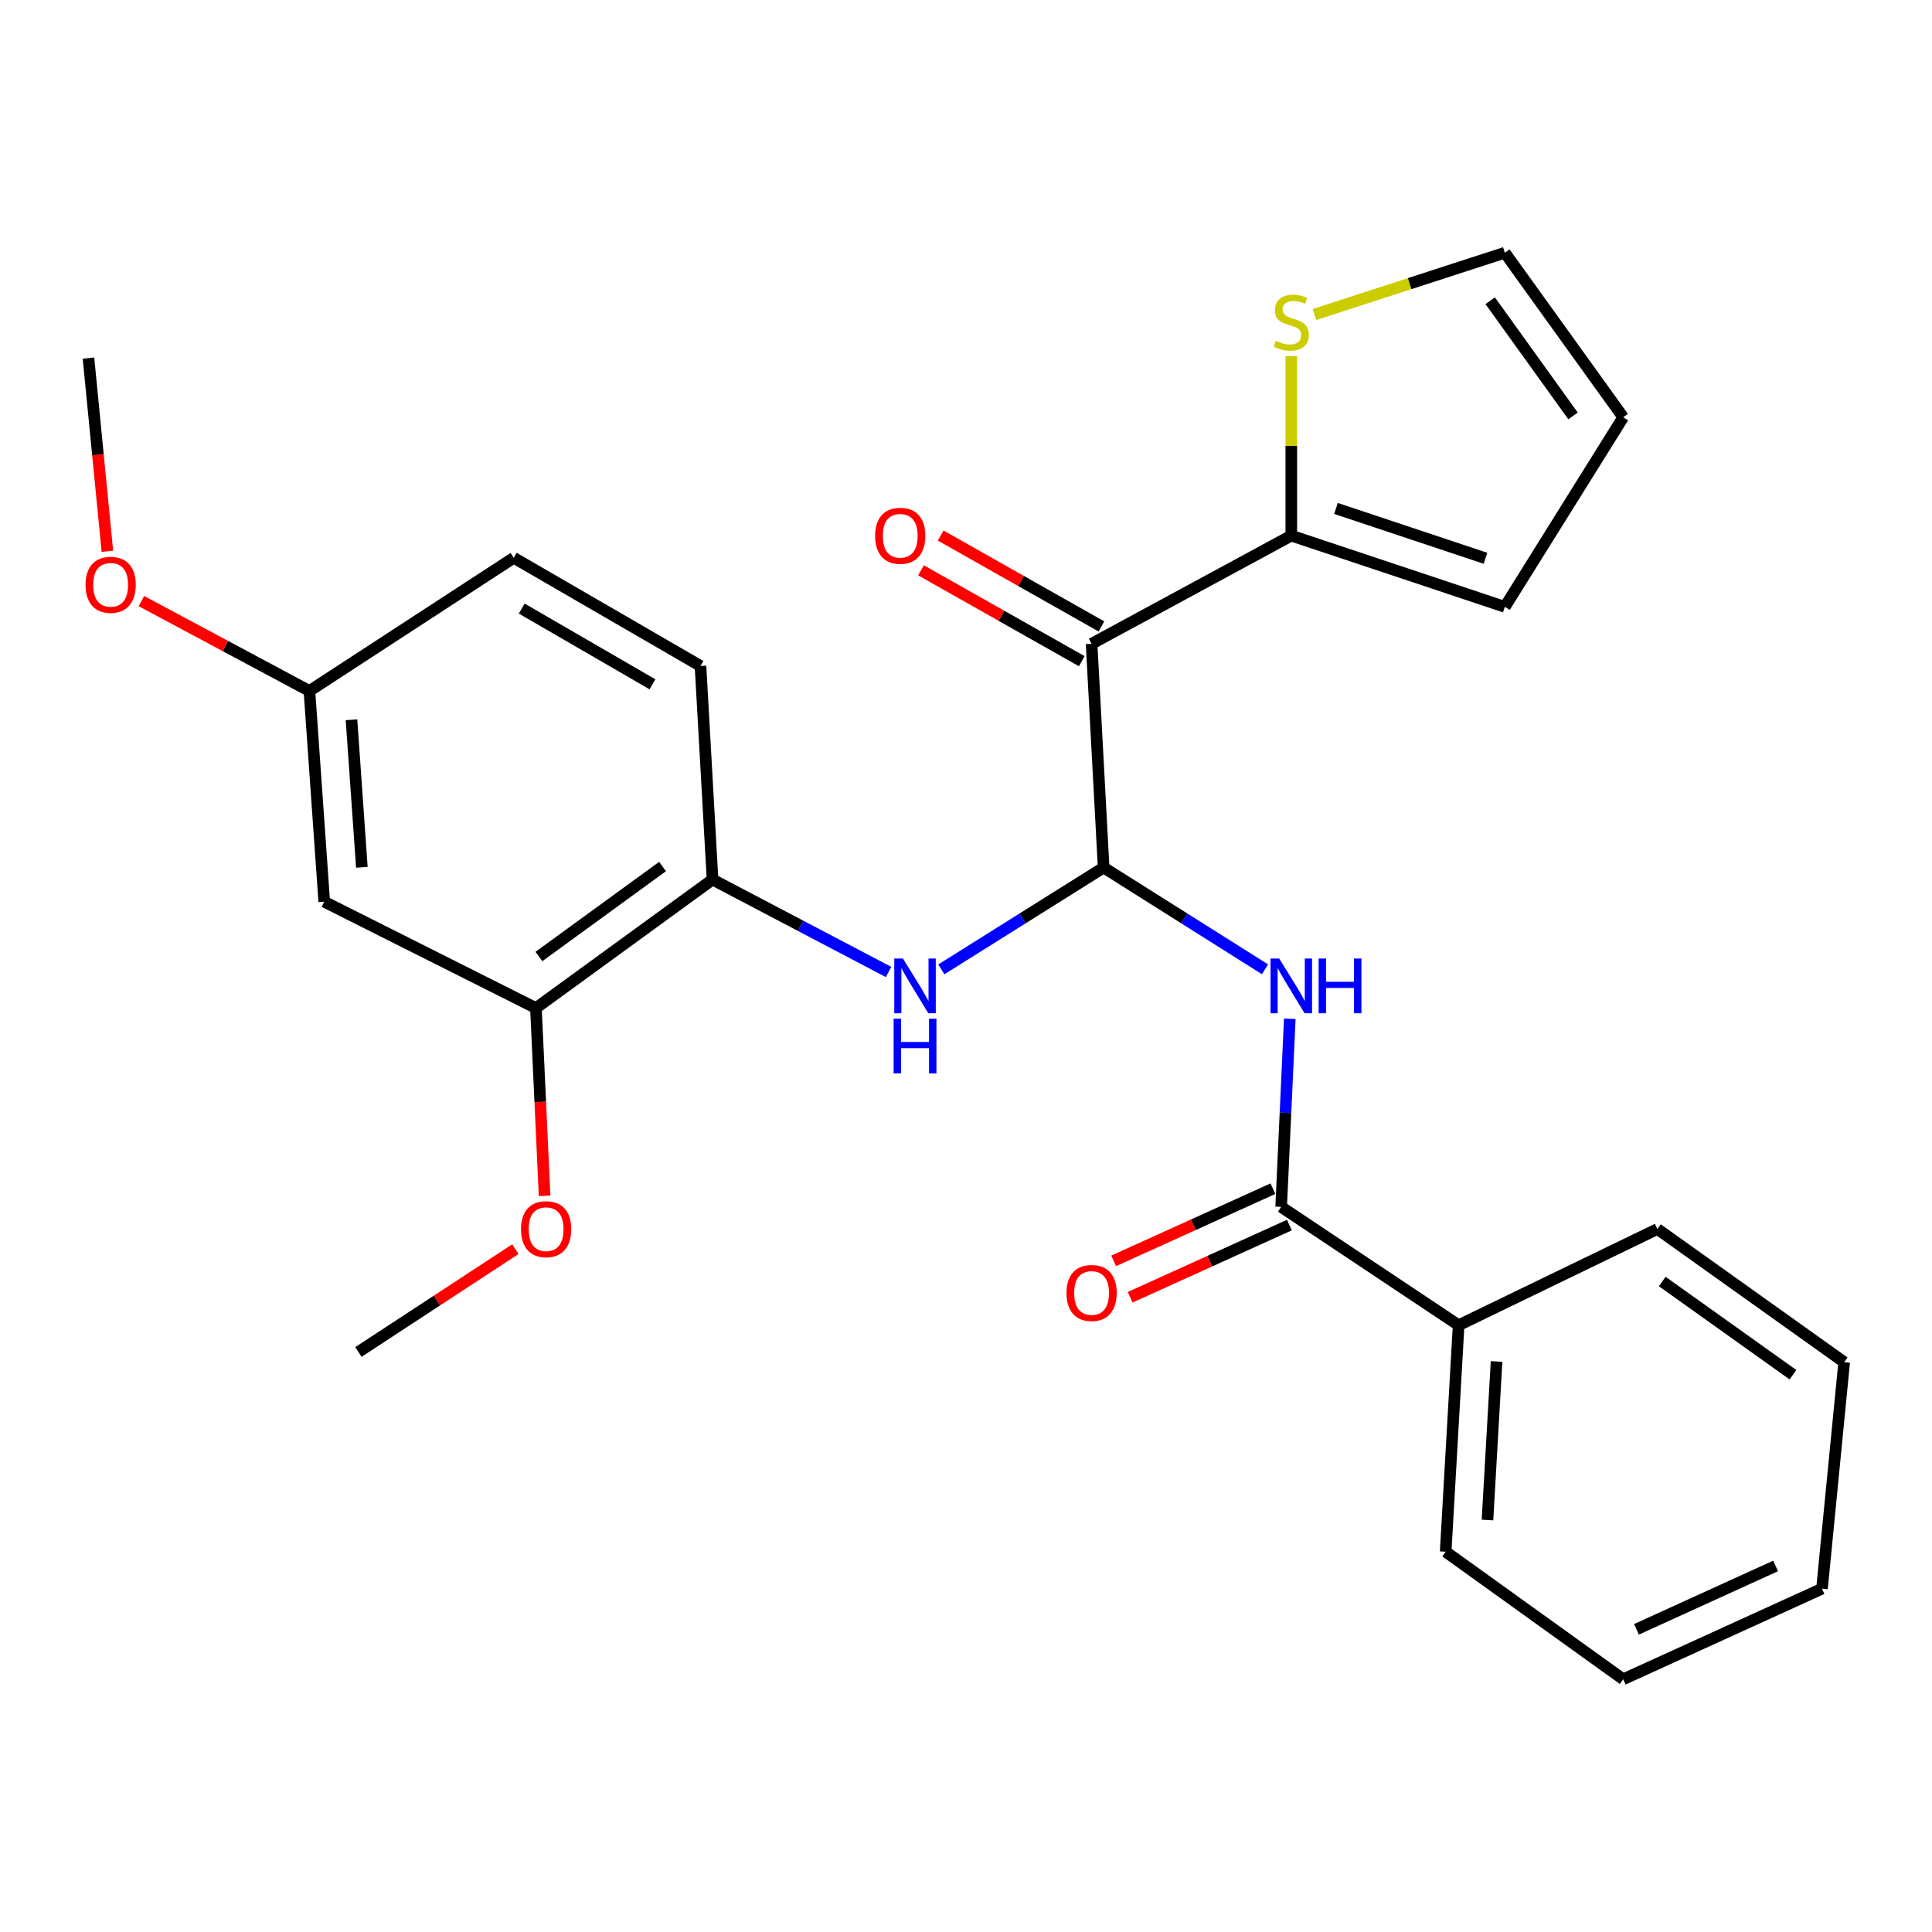 <?xml version='1.0' encoding='iso-8859-1'?>
<svg version='1.1' baseProfile='full'
              xmlns='http://www.w3.org/2000/svg'
                      xmlns:rdkit='http://www.rdkit.org/xml'
                      xmlns:xlink='http://www.w3.org/1999/xlink'
                  xml:space='preserve'
width='1000px' height='1000px' viewBox='0 0 1000 1000'>
<!-- END OF HEADER -->
<rect style='opacity:1.0;fill:#FFFFFF;stroke:none' width='1000' height='1000' x='0' y='0'> </rect>
<path class='bond-0' d='M 571.242,449.039 L 565.005,333.231' style='fill:none;fill-rule:evenodd;stroke:#000000;stroke-width:6px;stroke-linecap:butt;stroke-linejoin:miter;stroke-opacity:1' />
<path class='bond-1' d='M 571.242,449.039 L 613.003,475.374' style='fill:none;fill-rule:evenodd;stroke:#000000;stroke-width:6px;stroke-linecap:butt;stroke-linejoin:miter;stroke-opacity:1' />
<path class='bond-1' d='M 613.003,475.374 L 654.763,501.708' style='fill:none;fill-rule:evenodd;stroke:#0000FF;stroke-width:6px;stroke-linecap:butt;stroke-linejoin:miter;stroke-opacity:1' />
<path class='bond-3' d='M 571.242,449.039 L 529.239,475.392' style='fill:none;fill-rule:evenodd;stroke:#000000;stroke-width:6px;stroke-linecap:butt;stroke-linejoin:miter;stroke-opacity:1' />
<path class='bond-3' d='M 529.239,475.392 L 487.237,501.745' style='fill:none;fill-rule:evenodd;stroke:#0000FF;stroke-width:6px;stroke-linecap:butt;stroke-linejoin:miter;stroke-opacity:1' />
<path class='bond-4' d='M 565.005,333.231 L 668.374,277.24' style='fill:none;fill-rule:evenodd;stroke:#000000;stroke-width:6px;stroke-linecap:butt;stroke-linejoin:miter;stroke-opacity:1' />
<path class='bond-9' d='M 570.092,324.233 L 528.489,300.715' style='fill:none;fill-rule:evenodd;stroke:#000000;stroke-width:6px;stroke-linecap:butt;stroke-linejoin:miter;stroke-opacity:1' />
<path class='bond-9' d='M 528.489,300.715 L 486.886,277.198' style='fill:none;fill-rule:evenodd;stroke:#FF0000;stroke-width:6px;stroke-linecap:butt;stroke-linejoin:miter;stroke-opacity:1' />
<path class='bond-9' d='M 559.918,342.23 L 518.315,318.713' style='fill:none;fill-rule:evenodd;stroke:#000000;stroke-width:6px;stroke-linecap:butt;stroke-linejoin:miter;stroke-opacity:1' />
<path class='bond-9' d='M 518.315,318.713 L 476.712,295.195' style='fill:none;fill-rule:evenodd;stroke:#FF0000;stroke-width:6px;stroke-linecap:butt;stroke-linejoin:miter;stroke-opacity:1' />
<path class='bond-2' d='M 667.593,527.314 L 665.359,575.994' style='fill:none;fill-rule:evenodd;stroke:#0000FF;stroke-width:6px;stroke-linecap:butt;stroke-linejoin:miter;stroke-opacity:1' />
<path class='bond-2' d='M 665.359,575.994 L 663.125,624.674' style='fill:none;fill-rule:evenodd;stroke:#000000;stroke-width:6px;stroke-linecap:butt;stroke-linejoin:miter;stroke-opacity:1' />
<path class='bond-11' d='M 658.857,615.26 L 617.644,633.944' style='fill:none;fill-rule:evenodd;stroke:#000000;stroke-width:6px;stroke-linecap:butt;stroke-linejoin:miter;stroke-opacity:1' />
<path class='bond-11' d='M 617.644,633.944 L 576.43,652.628' style='fill:none;fill-rule:evenodd;stroke:#FF0000;stroke-width:6px;stroke-linecap:butt;stroke-linejoin:miter;stroke-opacity:1' />
<path class='bond-11' d='M 667.393,634.089 L 626.18,652.773' style='fill:none;fill-rule:evenodd;stroke:#000000;stroke-width:6px;stroke-linecap:butt;stroke-linejoin:miter;stroke-opacity:1' />
<path class='bond-11' d='M 626.18,652.773 L 584.967,671.458' style='fill:none;fill-rule:evenodd;stroke:#FF0000;stroke-width:6px;stroke-linecap:butt;stroke-linejoin:miter;stroke-opacity:1' />
<path class='bond-13' d='M 663.125,624.674 L 754.986,685.926' style='fill:none;fill-rule:evenodd;stroke:#000000;stroke-width:6px;stroke-linecap:butt;stroke-linejoin:miter;stroke-opacity:1' />
<path class='bond-5' d='M 459.916,503.097 L 414.364,479.175' style='fill:none;fill-rule:evenodd;stroke:#0000FF;stroke-width:6px;stroke-linecap:butt;stroke-linejoin:miter;stroke-opacity:1' />
<path class='bond-5' d='M 414.364,479.175 L 368.811,455.253' style='fill:none;fill-rule:evenodd;stroke:#000000;stroke-width:6px;stroke-linecap:butt;stroke-linejoin:miter;stroke-opacity:1' />
<path class='bond-6' d='M 668.374,277.24 L 668.374,230.788' style='fill:none;fill-rule:evenodd;stroke:#000000;stroke-width:6px;stroke-linecap:butt;stroke-linejoin:miter;stroke-opacity:1' />
<path class='bond-6' d='M 668.374,230.788 L 668.374,184.336' style='fill:none;fill-rule:evenodd;stroke:#CCCC00;stroke-width:6px;stroke-linecap:butt;stroke-linejoin:miter;stroke-opacity:1' />
<path class='bond-10' d='M 668.374,277.24 L 778.91,314.108' style='fill:none;fill-rule:evenodd;stroke:#000000;stroke-width:6px;stroke-linecap:butt;stroke-linejoin:miter;stroke-opacity:1' />
<path class='bond-10' d='M 691.496,263.158 L 768.871,288.966' style='fill:none;fill-rule:evenodd;stroke:#000000;stroke-width:6px;stroke-linecap:butt;stroke-linejoin:miter;stroke-opacity:1' />
<path class='bond-7' d='M 368.811,455.253 L 277.398,521.776' style='fill:none;fill-rule:evenodd;stroke:#000000;stroke-width:6px;stroke-linecap:butt;stroke-linejoin:miter;stroke-opacity:1' />
<path class='bond-7' d='M 342.934,448.515 L 278.945,495.082' style='fill:none;fill-rule:evenodd;stroke:#000000;stroke-width:6px;stroke-linecap:butt;stroke-linejoin:miter;stroke-opacity:1' />
<path class='bond-15' d='M 368.811,455.253 L 362.574,344.705' style='fill:none;fill-rule:evenodd;stroke:#000000;stroke-width:6px;stroke-linecap:butt;stroke-linejoin:miter;stroke-opacity:1' />
<path class='bond-12' d='M 680.36,162.802 L 729.635,146.807' style='fill:none;fill-rule:evenodd;stroke:#CCCC00;stroke-width:6px;stroke-linecap:butt;stroke-linejoin:miter;stroke-opacity:1' />
<path class='bond-12' d='M 729.635,146.807 L 778.91,130.812' style='fill:none;fill-rule:evenodd;stroke:#000000;stroke-width:6px;stroke-linecap:butt;stroke-linejoin:miter;stroke-opacity:1' />
<path class='bond-8' d='M 277.398,521.776 L 167.827,466.727' style='fill:none;fill-rule:evenodd;stroke:#000000;stroke-width:6px;stroke-linecap:butt;stroke-linejoin:miter;stroke-opacity:1' />
<path class='bond-18' d='M 277.398,521.776 L 279.638,570.366' style='fill:none;fill-rule:evenodd;stroke:#000000;stroke-width:6px;stroke-linecap:butt;stroke-linejoin:miter;stroke-opacity:1' />
<path class='bond-18' d='M 279.638,570.366 L 281.878,618.955' style='fill:none;fill-rule:evenodd;stroke:#FF0000;stroke-width:6px;stroke-linecap:butt;stroke-linejoin:miter;stroke-opacity:1' />
<path class='bond-28' d='M 167.827,466.727 L 160.155,357.638' style='fill:none;fill-rule:evenodd;stroke:#000000;stroke-width:6px;stroke-linecap:butt;stroke-linejoin:miter;stroke-opacity:1' />
<path class='bond-28' d='M 187.299,448.913 L 181.929,372.551' style='fill:none;fill-rule:evenodd;stroke:#000000;stroke-width:6px;stroke-linecap:butt;stroke-linejoin:miter;stroke-opacity:1' />
<path class='bond-14' d='M 778.91,314.108 L 840.173,215.977' style='fill:none;fill-rule:evenodd;stroke:#000000;stroke-width:6px;stroke-linecap:butt;stroke-linejoin:miter;stroke-opacity:1' />
<path class='bond-27' d='M 778.91,130.812 L 840.173,215.977' style='fill:none;fill-rule:evenodd;stroke:#000000;stroke-width:6px;stroke-linecap:butt;stroke-linejoin:miter;stroke-opacity:1' />
<path class='bond-27' d='M 771.317,155.659 L 814.201,215.274' style='fill:none;fill-rule:evenodd;stroke:#000000;stroke-width:6px;stroke-linecap:butt;stroke-linejoin:miter;stroke-opacity:1' />
<path class='bond-20' d='M 754.986,685.926 L 748.267,803.158' style='fill:none;fill-rule:evenodd;stroke:#000000;stroke-width:6px;stroke-linecap:butt;stroke-linejoin:miter;stroke-opacity:1' />
<path class='bond-20' d='M 774.618,704.694 L 769.915,786.756' style='fill:none;fill-rule:evenodd;stroke:#000000;stroke-width:6px;stroke-linecap:butt;stroke-linejoin:miter;stroke-opacity:1' />
<path class='bond-21' d='M 754.986,685.926 L 857.872,636.137' style='fill:none;fill-rule:evenodd;stroke:#000000;stroke-width:6px;stroke-linecap:butt;stroke-linejoin:miter;stroke-opacity:1' />
<path class='bond-17' d='M 362.574,344.705 L 265.913,288.714' style='fill:none;fill-rule:evenodd;stroke:#000000;stroke-width:6px;stroke-linecap:butt;stroke-linejoin:miter;stroke-opacity:1' />
<path class='bond-17' d='M 337.713,354.196 L 270.05,315.002' style='fill:none;fill-rule:evenodd;stroke:#000000;stroke-width:6px;stroke-linecap:butt;stroke-linejoin:miter;stroke-opacity:1' />
<path class='bond-16' d='M 160.155,357.638 L 265.913,288.714' style='fill:none;fill-rule:evenodd;stroke:#000000;stroke-width:6px;stroke-linecap:butt;stroke-linejoin:miter;stroke-opacity:1' />
<path class='bond-19' d='M 160.155,357.638 L 116.67,334.381' style='fill:none;fill-rule:evenodd;stroke:#000000;stroke-width:6px;stroke-linecap:butt;stroke-linejoin:miter;stroke-opacity:1' />
<path class='bond-19' d='M 116.67,334.381 L 73.185,311.124' style='fill:none;fill-rule:evenodd;stroke:#FF0000;stroke-width:6px;stroke-linecap:butt;stroke-linejoin:miter;stroke-opacity:1' />
<path class='bond-22' d='M 266.767,646.554 L 226.141,673.166' style='fill:none;fill-rule:evenodd;stroke:#FF0000;stroke-width:6px;stroke-linecap:butt;stroke-linejoin:miter;stroke-opacity:1' />
<path class='bond-22' d='M 226.141,673.166 L 185.515,699.778' style='fill:none;fill-rule:evenodd;stroke:#000000;stroke-width:6px;stroke-linecap:butt;stroke-linejoin:miter;stroke-opacity:1' />
<path class='bond-23' d='M 55.579,285.346 L 50.687,235.345' style='fill:none;fill-rule:evenodd;stroke:#FF0000;stroke-width:6px;stroke-linecap:butt;stroke-linejoin:miter;stroke-opacity:1' />
<path class='bond-23' d='M 50.687,235.345 L 45.794,185.345' style='fill:none;fill-rule:evenodd;stroke:#000000;stroke-width:6px;stroke-linecap:butt;stroke-linejoin:miter;stroke-opacity:1' />
<path class='bond-24' d='M 748.267,803.158 L 840.173,869.188' style='fill:none;fill-rule:evenodd;stroke:#000000;stroke-width:6px;stroke-linecap:butt;stroke-linejoin:miter;stroke-opacity:1' />
<path class='bond-25' d='M 857.872,636.137 L 954.545,705.061' style='fill:none;fill-rule:evenodd;stroke:#000000;stroke-width:6px;stroke-linecap:butt;stroke-linejoin:miter;stroke-opacity:1' />
<path class='bond-25' d='M 860.372,663.309 L 928.043,711.556' style='fill:none;fill-rule:evenodd;stroke:#000000;stroke-width:6px;stroke-linecap:butt;stroke-linejoin:miter;stroke-opacity:1' />
<path class='bond-29' d='M 840.173,869.188 L 943.06,822.304' style='fill:none;fill-rule:evenodd;stroke:#000000;stroke-width:6px;stroke-linecap:butt;stroke-linejoin:miter;stroke-opacity:1' />
<path class='bond-29' d='M 847.034,843.343 L 919.054,810.524' style='fill:none;fill-rule:evenodd;stroke:#000000;stroke-width:6px;stroke-linecap:butt;stroke-linejoin:miter;stroke-opacity:1' />
<path class='bond-26' d='M 954.545,705.061 L 943.06,822.304' style='fill:none;fill-rule:evenodd;stroke:#000000;stroke-width:6px;stroke-linecap:butt;stroke-linejoin:miter;stroke-opacity:1' />
<path  class='atom-2' d='M 662.114 496.131
L 671.394 511.131
Q 672.314 512.611, 673.794 515.291
Q 675.274 517.971, 675.354 518.131
L 675.354 496.131
L 679.114 496.131
L 679.114 524.451
L 675.234 524.451
L 665.274 508.051
Q 664.114 506.131, 662.874 503.931
Q 661.674 501.731, 661.314 501.051
L 661.314 524.451
L 657.634 524.451
L 657.634 496.131
L 662.114 496.131
' fill='#0000FF'/>
<path  class='atom-2' d='M 682.514 496.131
L 686.354 496.131
L 686.354 508.171
L 700.834 508.171
L 700.834 496.131
L 704.674 496.131
L 704.674 524.451
L 700.834 524.451
L 700.834 511.371
L 686.354 511.371
L 686.354 524.451
L 682.514 524.451
L 682.514 496.131
' fill='#0000FF'/>
<path  class='atom-4' d='M 467.356 496.131
L 476.636 511.131
Q 477.556 512.611, 479.036 515.291
Q 480.516 517.971, 480.596 518.131
L 480.596 496.131
L 484.356 496.131
L 484.356 524.451
L 480.476 524.451
L 470.516 508.051
Q 469.356 506.131, 468.116 503.931
Q 466.916 501.731, 466.556 501.051
L 466.556 524.451
L 462.876 524.451
L 462.876 496.131
L 467.356 496.131
' fill='#0000FF'/>
<path  class='atom-4' d='M 462.536 527.283
L 466.376 527.283
L 466.376 539.323
L 480.856 539.323
L 480.856 527.283
L 484.696 527.283
L 484.696 555.603
L 480.856 555.603
L 480.856 542.523
L 466.376 542.523
L 466.376 555.603
L 462.536 555.603
L 462.536 527.283
' fill='#0000FF'/>
<path  class='atom-7' d='M 660.374 176.412
Q 660.694 176.532, 662.014 177.092
Q 663.334 177.652, 664.774 178.012
Q 666.254 178.332, 667.694 178.332
Q 670.374 178.332, 671.934 177.052
Q 673.494 175.732, 673.494 173.452
Q 673.494 171.892, 672.694 170.932
Q 671.934 169.972, 670.734 169.452
Q 669.534 168.932, 667.534 168.332
Q 665.014 167.572, 663.494 166.852
Q 662.014 166.132, 660.934 164.612
Q 659.894 163.092, 659.894 160.532
Q 659.894 156.972, 662.294 154.772
Q 664.734 152.572, 669.534 152.572
Q 672.814 152.572, 676.534 154.132
L 675.614 157.212
Q 672.214 155.812, 669.654 155.812
Q 666.894 155.812, 665.374 156.972
Q 663.854 158.092, 663.894 160.052
Q 663.894 161.572, 664.654 162.492
Q 665.454 163.412, 666.574 163.932
Q 667.734 164.452, 669.654 165.052
Q 672.214 165.852, 673.734 166.652
Q 675.254 167.452, 676.334 169.092
Q 677.454 170.692, 677.454 173.452
Q 677.454 177.372, 674.814 179.492
Q 672.214 181.572, 667.854 181.572
Q 665.334 181.572, 663.414 181.012
Q 661.534 180.492, 659.294 179.572
L 660.374 176.412
' fill='#CCCC00'/>
<path  class='atom-10' d='M 452.955 277.32
Q 452.955 270.52, 456.315 266.72
Q 459.675 262.92, 465.955 262.92
Q 472.235 262.92, 475.595 266.72
Q 478.955 270.52, 478.955 277.32
Q 478.955 284.2, 475.555 288.12
Q 472.155 292, 465.955 292
Q 459.715 292, 456.315 288.12
Q 452.955 284.24, 452.955 277.32
M 465.955 288.8
Q 470.275 288.8, 472.595 285.92
Q 474.955 283, 474.955 277.32
Q 474.955 271.76, 472.595 268.96
Q 470.275 266.12, 465.955 266.12
Q 461.635 266.12, 459.275 268.92
Q 456.955 271.72, 456.955 277.32
Q 456.955 283.04, 459.275 285.92
Q 461.635 288.8, 465.955 288.8
' fill='#FF0000'/>
<path  class='atom-12' d='M 552.005 669.238
Q 552.005 662.438, 555.365 658.638
Q 558.725 654.838, 565.005 654.838
Q 571.285 654.838, 574.645 658.638
Q 578.005 662.438, 578.005 669.238
Q 578.005 676.118, 574.605 680.038
Q 571.205 683.918, 565.005 683.918
Q 558.765 683.918, 555.365 680.038
Q 552.005 676.158, 552.005 669.238
M 565.005 680.718
Q 569.325 680.718, 571.645 677.838
Q 574.005 674.918, 574.005 669.238
Q 574.005 663.678, 571.645 660.878
Q 569.325 658.038, 565.005 658.038
Q 560.685 658.038, 558.325 660.838
Q 556.005 663.638, 556.005 669.238
Q 556.005 674.958, 558.325 677.838
Q 560.685 680.718, 565.005 680.718
' fill='#FF0000'/>
<path  class='atom-19' d='M 269.67 636.217
Q 269.67 629.417, 273.03 625.617
Q 276.39 621.817, 282.67 621.817
Q 288.95 621.817, 292.31 625.617
Q 295.67 629.417, 295.67 636.217
Q 295.67 643.097, 292.27 647.017
Q 288.87 650.897, 282.67 650.897
Q 276.43 650.897, 273.03 647.017
Q 269.67 643.137, 269.67 636.217
M 282.67 647.697
Q 286.99 647.697, 289.31 644.817
Q 291.67 641.897, 291.67 636.217
Q 291.67 630.657, 289.31 627.857
Q 286.99 625.017, 282.67 625.017
Q 278.35 625.017, 275.99 627.817
Q 273.67 630.617, 273.67 636.217
Q 273.67 641.937, 275.99 644.817
Q 278.35 647.697, 282.67 647.697
' fill='#FF0000'/>
<path  class='atom-20' d='M 44.268 302.691
Q 44.268 295.891, 47.628 292.091
Q 50.988 288.291, 57.268 288.291
Q 63.548 288.291, 66.908 292.091
Q 70.268 295.891, 70.268 302.691
Q 70.268 309.571, 66.868 313.491
Q 63.468 317.371, 57.268 317.371
Q 51.028 317.371, 47.628 313.491
Q 44.268 309.611, 44.268 302.691
M 57.268 314.171
Q 61.588 314.171, 63.908 311.291
Q 66.268 308.371, 66.268 302.691
Q 66.268 297.131, 63.908 294.331
Q 61.588 291.491, 57.268 291.491
Q 52.948 291.491, 50.588 294.291
Q 48.268 297.091, 48.268 302.691
Q 48.268 308.411, 50.588 311.291
Q 52.948 314.171, 57.268 314.171
' fill='#FF0000'/>
</svg>
